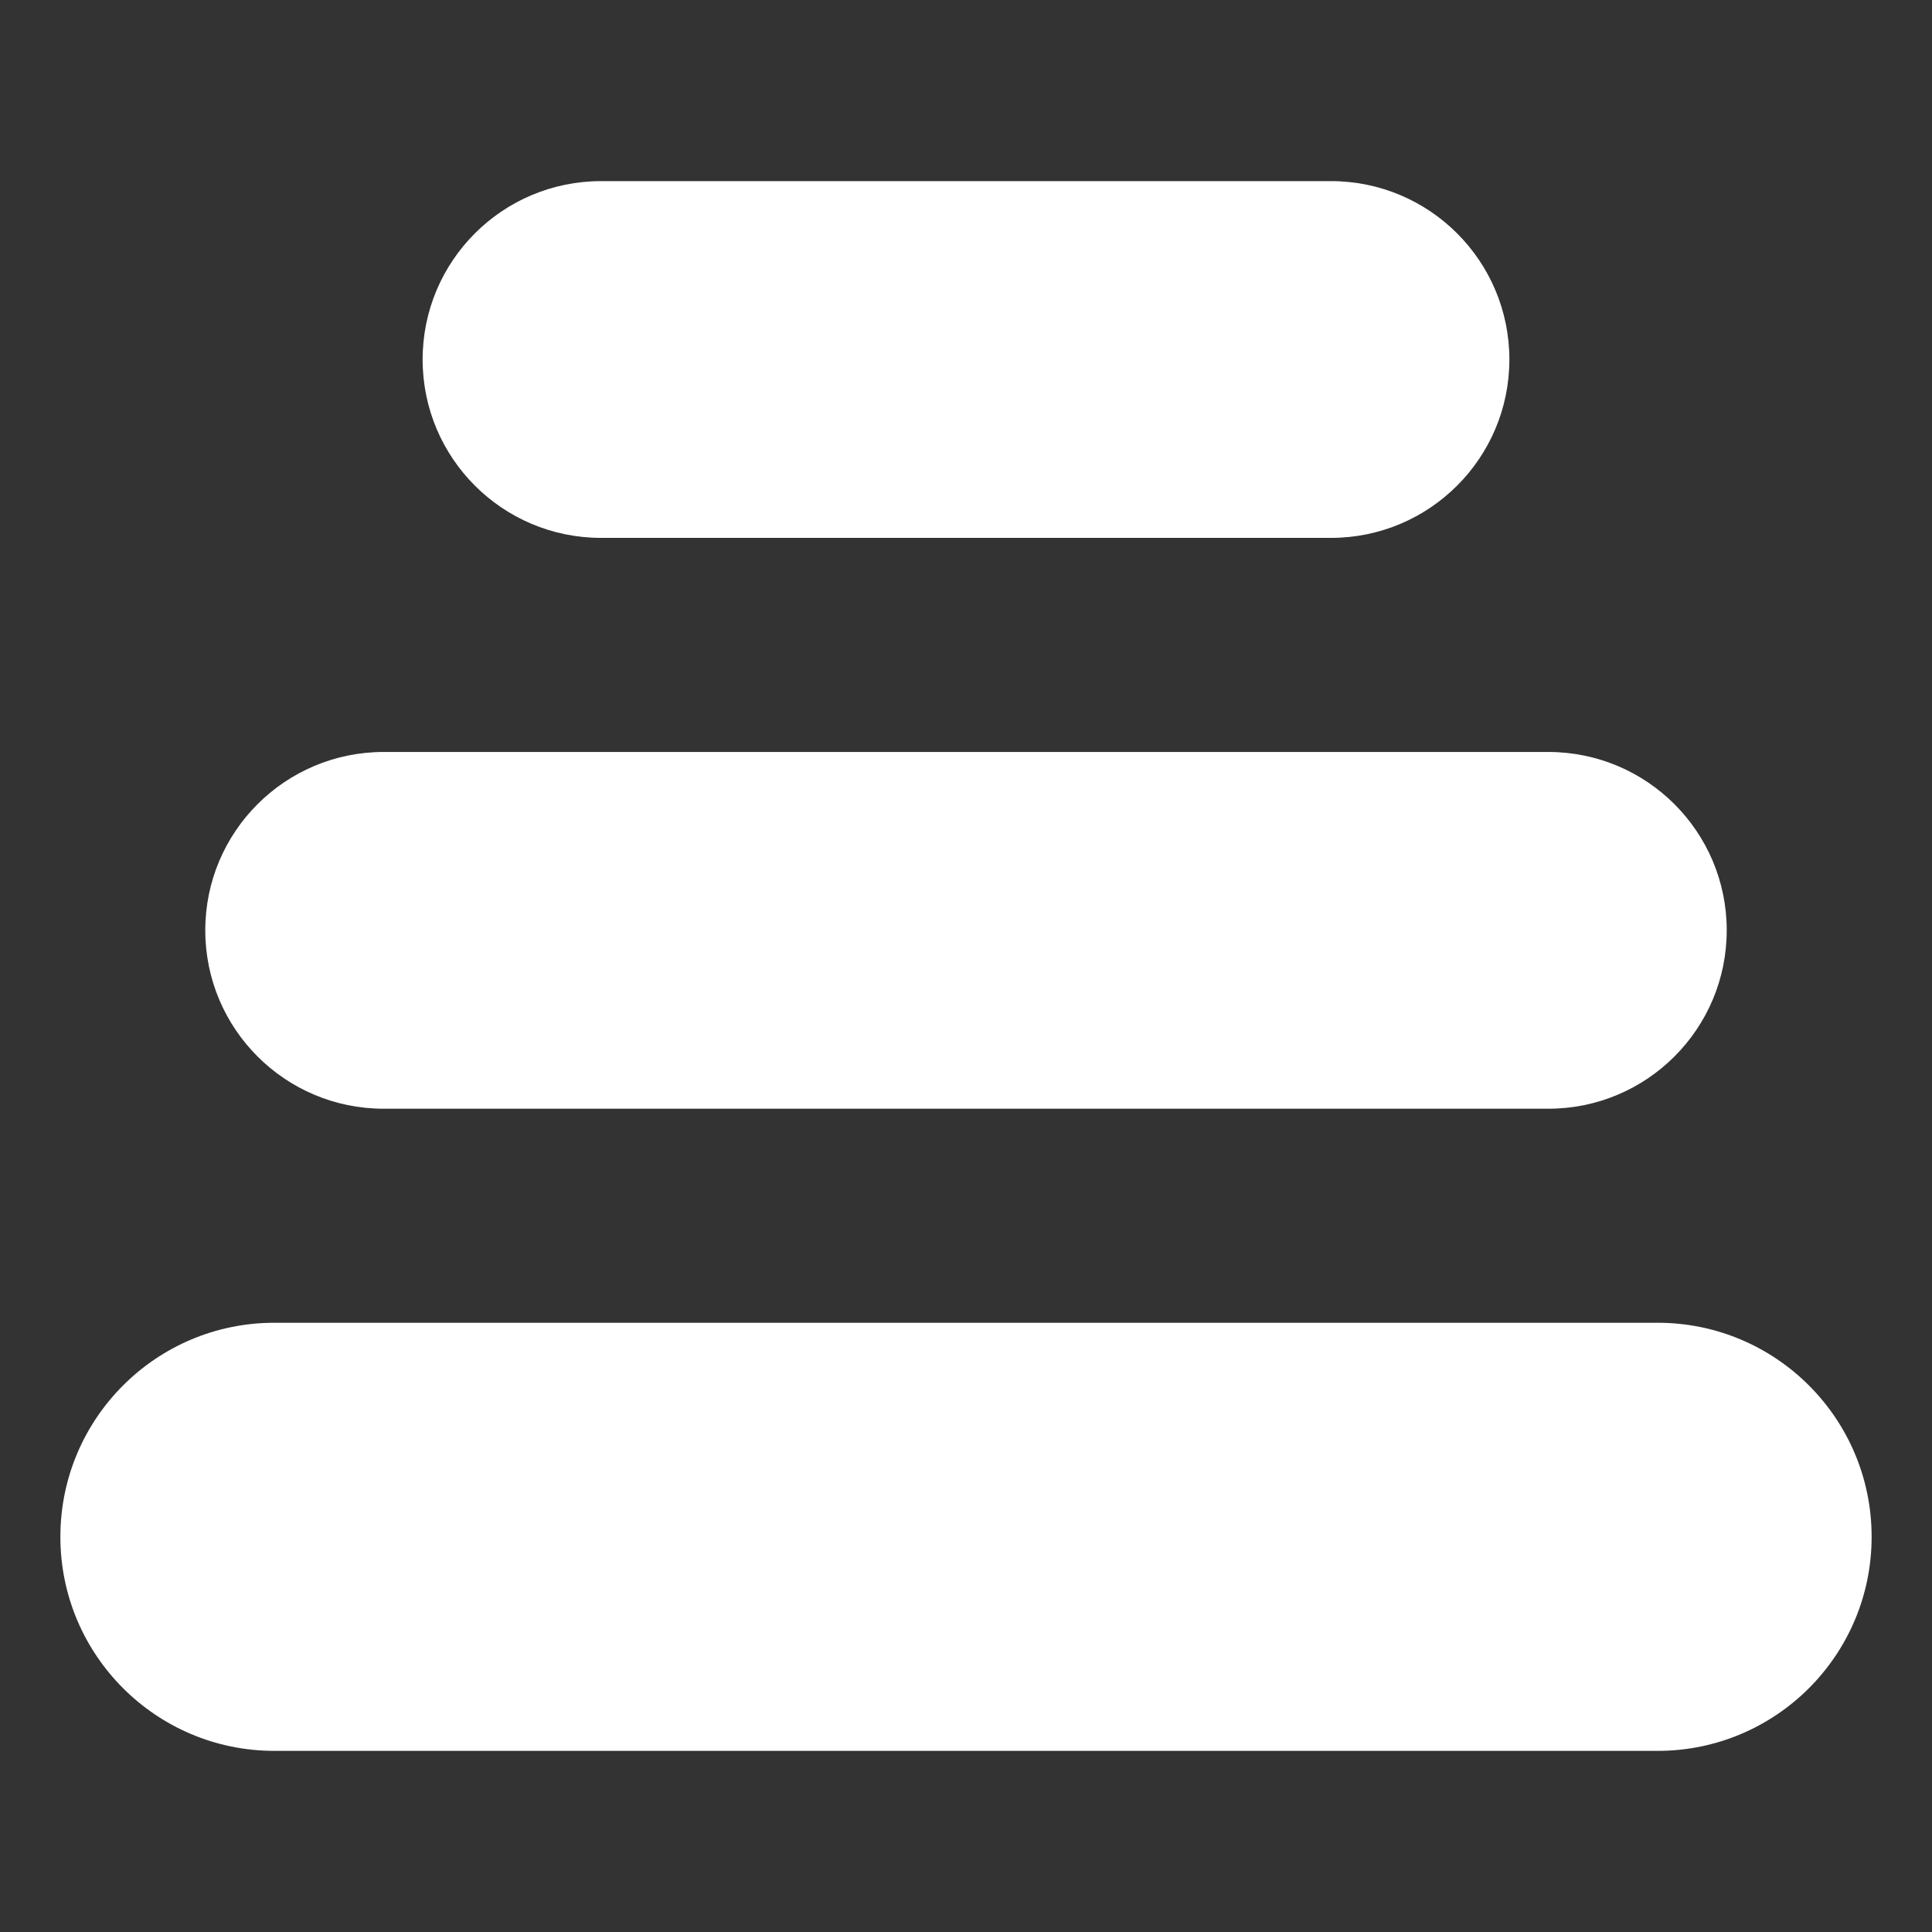 <?xml version="1.0" encoding="UTF-8"?>
<svg width="32px" height="32px" viewBox="0 0 32 32" version="1.1" xmlns="http://www.w3.org/2000/svg" xmlns:xlink="http://www.w3.org/1999/xlink">
    <rect x="0" y="0" width="32" height="32" fill="#333333" stroke="none"/>
    <title>Side Menu / Icon /tab1</title>
    <g id="Side-Menu-/-Icon-/tab1" stroke="none" stroke-width="1" fill="none" fill-rule="evenodd">
        <path d="M4.545,21.909 L27.455,21.909 C29.413,21.909 31,23.496 31,25.455 C31,27.413 29.413,29 27.455,29 L4.545,29 C2.587,29 1,27.413 1,25.455 C1,23.496 2.587,21.909 4.545,21.909 Z M6.355,12.455 L25.645,12.455 C27.277,12.455 28.6,13.777 28.6,15.409 C28.6,17.041 27.277,18.364 25.645,18.364 L6.355,18.364 C4.723,18.364 3.4,17.041 3.4,15.409 C3.4,13.777 4.723,12.455 6.355,12.455 Z M9.955,3 L22.045,3 C23.677,3 25,4.323 25,5.955 C25,7.586 23.677,8.909 22.045,8.909 L9.955,8.909 C8.323,8.909 7,7.586 7,5.955 C7,4.323 8.323,3 9.955,3 Z" id="Combined-Shape" fill="#FFFFFF"></path>
    </g>
</svg>